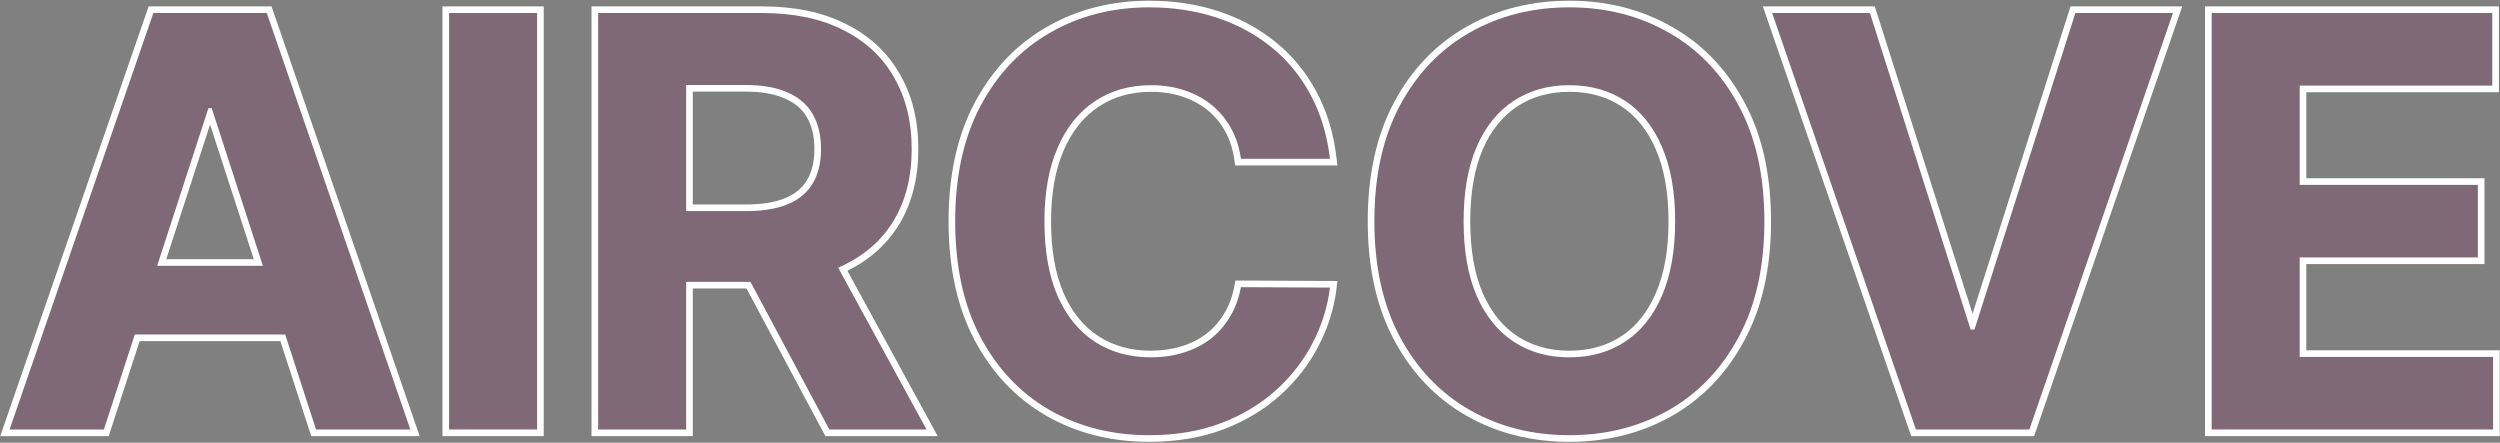 <?xml version="1.0" encoding="utf-8"?>
<svg xmlns="http://www.w3.org/2000/svg" width="1135" height="201" viewBox="0 0 1135 201" fill="none">
<rect x="0" y="0" width="1135" height="201" fill="#808080" stroke="none"/>
<path d="M1004.09 195V5.909H1131.5V38.871H1044.07V83.927H1124.95V116.889H1044.07V162.038H1131.87V195H1004.09Z" fill="#7E0F53" fill-opacity="0.2"/>
<path d="M848.956 5.909L894.66 149.574H896.414L942.209 5.909H986.527L921.343 195H869.823L804.546 5.909H848.956Z" fill="#7E0F53" fill-opacity="0.2"/>
<path d="M801.044 100.455C801.044 121.075 797.135 138.617 789.318 153.082C781.562 167.547 770.975 178.596 757.556 186.229C744.199 193.8 729.181 197.585 712.5 197.585C695.696 197.585 680.615 193.769 667.258 186.136C653.901 178.504 643.345 167.455 635.589 152.99C627.833 138.525 623.956 121.013 623.956 100.455C623.956 79.834 627.833 62.292 635.589 47.827C643.345 33.362 653.901 22.344 667.258 14.773C680.615 7.14 695.696 3.324 712.5 3.324C729.181 3.324 744.199 7.14 757.556 14.773C770.975 22.344 781.562 33.362 789.318 47.827C797.135 62.292 801.044 79.834 801.044 100.455ZM760.511 100.455C760.511 87.097 758.511 75.833 754.51 66.662C750.57 57.49 745 50.535 737.798 45.795C730.596 41.056 722.163 38.686 712.5 38.686C702.836 38.686 694.403 41.056 687.201 45.795C680 50.535 674.398 57.49 670.397 66.662C666.458 75.833 664.488 87.097 664.488 100.455C664.488 113.812 666.458 125.076 670.397 134.247C674.398 143.419 680 150.374 687.201 155.114C694.403 159.853 702.836 162.223 712.5 162.223C722.163 162.223 730.596 159.853 737.798 155.114C745 150.374 750.57 143.419 754.51 134.247C758.511 125.076 760.511 113.812 760.511 100.455Z" fill="#7E0F53" fill-opacity="0.2"/>
<path d="M603.811 72.109H563.371C562.632 66.877 561.124 62.23 558.847 58.168C556.569 54.044 553.646 50.535 550.076 47.642C546.505 44.749 542.381 42.533 537.703 40.994C533.087 39.456 528.07 38.686 522.654 38.686C512.867 38.686 504.342 41.117 497.078 45.98C489.815 50.781 484.183 57.798 480.182 67.031C476.181 76.203 474.181 87.344 474.181 100.455C474.181 113.935 476.181 125.26 480.182 134.432C484.245 143.603 489.907 150.528 497.171 155.206C504.434 159.884 512.836 162.223 522.377 162.223C527.732 162.223 532.687 161.515 537.242 160.099C541.858 158.684 545.951 156.622 549.522 153.913C553.092 151.143 556.046 147.789 558.385 143.849C560.786 139.91 562.448 135.417 563.371 130.369L603.811 130.554C602.765 139.233 600.149 147.604 595.963 155.668C591.839 163.67 586.269 170.84 579.252 177.18C572.296 183.459 563.986 188.445 554.323 192.138C544.72 195.769 533.856 197.585 521.73 197.585C504.865 197.585 489.784 193.769 476.489 186.136C463.255 178.504 452.791 167.455 445.097 152.99C437.464 138.525 433.648 121.013 433.648 100.455C433.648 79.834 437.526 62.292 445.281 47.827C453.037 33.362 463.563 22.344 476.858 14.773C490.154 7.14 505.111 3.324 521.73 3.324C532.687 3.324 542.843 4.863 552.199 7.94C561.617 11.018 569.957 15.511 577.22 21.42C584.484 27.268 590.393 34.439 594.948 42.933C599.564 51.428 602.519 61.153 603.811 72.109Z" fill="#7E0F53" fill-opacity="0.2"/>
<path d="M271.547 195V5.909H346.149C360.429 5.909 372.617 8.464 382.712 13.572C392.868 18.62 400.593 25.791 405.886 35.085C411.241 44.318 413.919 55.182 413.919 67.677C413.919 80.234 411.211 91.037 405.794 100.085C400.377 109.072 392.529 115.966 382.25 120.767C372.032 125.568 359.66 127.969 345.134 127.969H295.183V95.838H338.67C346.303 95.838 352.643 94.792 357.69 92.699C362.738 90.606 366.492 87.467 368.955 83.281C371.478 79.096 372.74 73.894 372.74 67.677C372.74 61.399 371.478 56.106 368.955 51.797C366.492 47.488 362.707 44.226 357.598 42.01C352.551 39.733 346.18 38.594 338.486 38.594H311.526V195H271.547ZM373.663 108.949L420.659 195H376.526L330.545 108.949H373.663Z" fill="#7E0F53" fill-opacity="0.2"/>
<path d="M243.854 5.909V195H203.876V5.909H243.854Z" fill="#7E0F53" fill-opacity="0.2"/>
<path d="M47.176 195H4.335L69.612 5.909H121.132L186.316 195H143.476L96.111 49.119H94.633L47.176 195ZM44.498 120.675H145.691V151.882H44.498V120.675Z" fill="#7E0F53" fill-opacity="0.2"/>
<path fill-rule="evenodd" clip-rule="evenodd" d="M1001.09 198V2.909H1134.5V41.871H1047.07V80.927H1127.95V119.889H1047.07V159.038H1134.87V198H1001.09ZM1044.07 162.038V116.889H1124.95V83.927H1044.07V38.871H1131.5V5.909H1004.09V195H1131.87V162.038H1044.07Z" fill="white"/>
<path fill-rule="evenodd" clip-rule="evenodd" d="M851.15 2.909L895.539 142.441L940.017 2.909H990.735L923.482 198H867.685L800.336 2.909H851.15ZM896.414 149.574H894.659L848.956 5.909H804.546L869.823 195H921.343L986.527 5.909H942.209L896.414 149.574Z" fill="white"/>
<path fill-rule="evenodd" clip-rule="evenodd" d="M759.04 188.836L759.036 188.839C745.189 196.687 729.653 200.585 712.5 200.585C695.223 200.585 679.621 196.656 665.77 188.741C651.891 180.81 640.948 169.334 632.945 154.408C624.904 139.41 620.956 121.385 620.956 100.455C620.956 79.464 624.903 61.408 632.945 46.409C640.948 31.482 651.892 20.035 665.774 12.166C679.624 4.252 695.225 0.324 712.5 0.324C729.654 0.324 745.192 4.254 759.038 12.164C772.98 20.032 783.956 31.478 791.96 46.406C800.065 61.406 804.044 79.463 804.044 100.455C804.044 121.445 800.065 139.503 791.961 154.502C783.956 169.431 772.98 180.907 759.04 188.836ZM789.318 153.082C797.135 138.617 801.044 121.075 801.044 100.455C801.044 79.834 797.135 62.292 789.318 47.827C781.562 33.362 770.975 22.344 757.556 14.773C744.199 7.14 729.18 3.324 712.5 3.324C695.696 3.324 680.615 7.14 667.258 14.773C653.901 22.344 643.345 33.362 635.589 47.827C627.833 62.292 623.956 79.834 623.956 100.455C623.956 121.013 627.833 138.525 635.589 152.99C643.345 167.455 653.901 178.504 667.258 186.136C680.615 193.769 695.696 197.585 712.5 197.585C729.18 197.585 744.199 193.8 757.556 186.229C770.975 178.596 781.562 167.547 789.318 153.082ZM751.756 67.854L751.753 67.846C748.008 59.127 742.786 52.67 736.149 48.301C729.494 43.922 721.651 41.686 712.5 41.686C703.349 41.686 695.505 43.922 688.851 48.301C682.211 52.671 676.957 59.132 673.15 67.854C669.418 76.546 667.488 87.378 667.488 100.455C667.488 113.531 669.418 124.363 673.15 133.055C676.957 141.777 682.211 148.238 688.851 152.608C695.505 156.987 703.349 159.223 712.5 159.223C721.651 159.223 729.494 156.987 736.149 152.608C742.786 148.239 748.008 141.782 751.753 133.063L751.756 133.055L751.76 133.048C755.55 124.359 757.511 113.53 757.511 100.455C757.511 87.379 755.55 76.55 751.76 67.862L751.756 67.854ZM670.397 134.247C666.458 125.076 664.488 113.812 664.488 100.455C664.488 87.097 666.458 75.833 670.397 66.662C674.398 57.49 680 50.535 687.201 45.795C694.403 41.056 702.836 38.686 712.5 38.686C722.163 38.686 730.596 41.056 737.798 45.795C745 50.535 750.57 57.49 754.51 66.662C758.51 75.833 760.511 87.097 760.511 100.455C760.511 113.812 758.51 125.076 754.51 134.247C750.57 143.419 745 150.374 737.798 155.114C730.596 159.853 722.163 162.223 712.5 162.223C702.836 162.223 694.403 159.853 687.201 155.114C680 150.374 674.398 143.419 670.397 134.247Z" fill="white"/>
<path fill-rule="evenodd" clip-rule="evenodd" d="M607.186 75.109H560.765L560.4 72.529C559.707 67.616 558.303 63.332 556.23 59.635L556.225 59.626L556.221 59.618C554.125 55.823 551.449 52.616 548.187 49.973C544.919 47.325 541.123 45.277 536.766 43.844L536.755 43.84C532.477 42.414 527.784 41.686 522.654 41.686C513.387 41.686 505.459 43.98 498.747 48.473L498.74 48.478L498.733 48.483C492.027 52.915 486.741 59.44 482.935 68.224L482.932 68.231C479.139 76.926 477.181 87.634 477.181 100.455C477.181 113.652 479.141 124.538 482.928 133.223C486.792 141.944 492.101 148.372 498.795 152.684C505.524 157.018 513.35 159.223 522.377 159.223C527.466 159.223 532.118 158.55 536.351 157.235L536.362 157.231C540.663 155.912 544.431 154.008 547.696 151.533C550.958 148.999 553.659 145.933 555.806 142.318L555.814 142.303L555.823 142.288C558.012 138.696 559.555 134.556 560.42 129.829L560.872 127.358L607.193 127.569L606.79 130.913C605.699 139.962 602.972 148.676 598.628 157.045C594.331 165.383 588.533 172.837 581.263 179.406L581.262 179.407C574.004 185.958 565.367 191.128 555.394 194.94L555.384 194.944C545.387 198.725 534.155 200.585 521.73 200.585C504.395 200.585 488.79 196.657 474.995 188.738L474.99 188.735C461.233 180.801 450.387 169.323 442.448 154.399L442.444 154.39C434.532 139.397 430.648 121.378 430.648 100.455C430.648 79.464 434.596 61.408 442.638 46.409C450.639 31.486 461.549 20.04 475.368 12.169C489.155 4.255 504.634 0.324 521.73 0.324C532.968 0.324 543.442 1.902 553.131 5.089C562.876 8.273 571.546 12.937 579.11 19.09C586.691 25.196 592.851 32.678 597.588 41.508C602.408 50.38 605.46 60.479 606.791 71.758L607.186 75.109ZM594.948 42.933C590.393 34.439 584.484 27.268 577.22 21.42C569.957 15.511 561.617 11.018 552.199 7.94C542.843 4.863 532.687 3.324 521.73 3.324C505.111 3.324 490.154 7.14 476.858 14.773C463.563 22.344 453.037 33.362 445.281 47.827C437.526 62.292 433.648 79.834 433.648 100.455C433.648 121.013 437.464 138.525 445.097 152.99C452.791 167.455 463.255 178.504 476.489 186.136C489.784 193.769 504.865 197.585 521.73 197.585C533.856 197.585 544.72 195.769 554.323 192.138C563.986 188.445 572.296 183.459 579.252 177.18C586.269 170.84 591.839 163.67 595.963 155.668C599.665 148.536 602.139 141.165 603.385 133.552C603.548 132.557 603.69 131.557 603.811 130.554L563.371 130.369C562.448 135.417 560.786 139.91 558.385 143.849C556.046 147.789 553.092 151.143 549.522 153.913C545.951 156.622 541.858 158.684 537.242 160.099C532.687 161.515 527.732 162.223 522.377 162.223C512.836 162.223 504.434 159.884 497.171 155.206C489.907 150.528 484.245 143.603 480.182 134.432C476.181 125.26 474.181 113.935 474.181 100.455C474.181 87.344 476.181 76.203 480.182 67.031C484.183 57.798 489.815 50.781 497.078 45.98C504.342 41.117 512.867 38.686 522.654 38.686C528.07 38.686 533.087 39.456 537.703 40.994C542.381 42.533 546.505 44.749 550.076 47.642C553.646 50.535 556.569 54.044 558.847 58.168C561.124 62.23 562.632 66.877 563.371 72.109H603.811C603.692 71.099 603.559 70.099 603.411 69.109C601.96 59.37 599.138 50.644 594.948 42.933Z" fill="white"/>
<path fill-rule="evenodd" clip-rule="evenodd" d="M268.547 198V2.909H346.149C360.775 2.909 373.448 5.524 384.056 10.891C394.705 16.185 402.883 23.755 408.488 33.592C414.146 43.352 416.919 54.75 416.919 67.677C416.919 80.673 414.113 92.03 408.368 101.626L408.363 101.634C402.827 110.818 394.907 117.91 384.709 122.915L425.716 198H374.727L338.91 130.969H314.526V198H268.547ZM311.526 127.969H340.708L376.526 195H420.659L380.54 121.54C381.116 121.289 381.686 121.032 382.25 120.767C382.593 120.607 382.933 120.445 383.27 120.28C393.05 115.504 400.558 108.772 405.794 100.085C411.211 91.037 413.919 80.234 413.919 67.677C413.919 55.182 411.241 44.318 405.886 35.085C400.593 25.791 392.868 18.62 382.712 13.572C372.617 8.464 360.429 5.909 346.149 5.909H271.547V195H311.526V127.969ZM338.67 95.838C346.303 95.838 352.643 94.792 357.69 92.699C362.738 90.606 366.492 87.467 368.955 83.281C371.478 79.096 372.74 73.894 372.74 67.677C372.74 61.399 371.478 56.106 368.955 51.797C366.492 47.488 362.707 44.226 357.598 42.01C352.551 39.733 346.18 38.594 338.486 38.594H311.526V95.838H338.67ZM314.526 92.838H338.67C346.054 92.838 351.972 91.822 356.541 89.928C361.066 88.052 364.278 85.314 366.369 81.76L366.377 81.746L366.385 81.732C368.56 78.125 369.74 73.495 369.74 67.677C369.74 61.797 368.559 57.058 366.366 53.313L366.358 53.299L366.35 53.285C364.248 49.607 360.995 46.753 356.404 44.762L356.384 44.754L356.364 44.744C351.825 42.696 345.91 41.594 338.486 41.594H314.526V92.838Z" fill="white"/>
<path fill-rule="evenodd" clip-rule="evenodd" d="M246.854 2.909V198H200.876V2.909H246.854ZM243.854 5.909H203.876V195H243.854V5.909Z" fill="white"/>
<path fill-rule="evenodd" clip-rule="evenodd" d="M49.355 198H0.125L67.474 2.909H123.271L190.524 198H141.295L127.296 154.882H63.382L49.355 198ZM47.176 195H4.335L69.612 5.909H121.132L186.316 195H143.475L129.476 151.882H61.203L47.176 195ZM71.355 120.675H119.343L96.11 49.119H94.633L71.355 120.675ZM75.486 117.675H115.215L95.37 56.553L75.486 117.675Z" fill="white"/>
</svg>